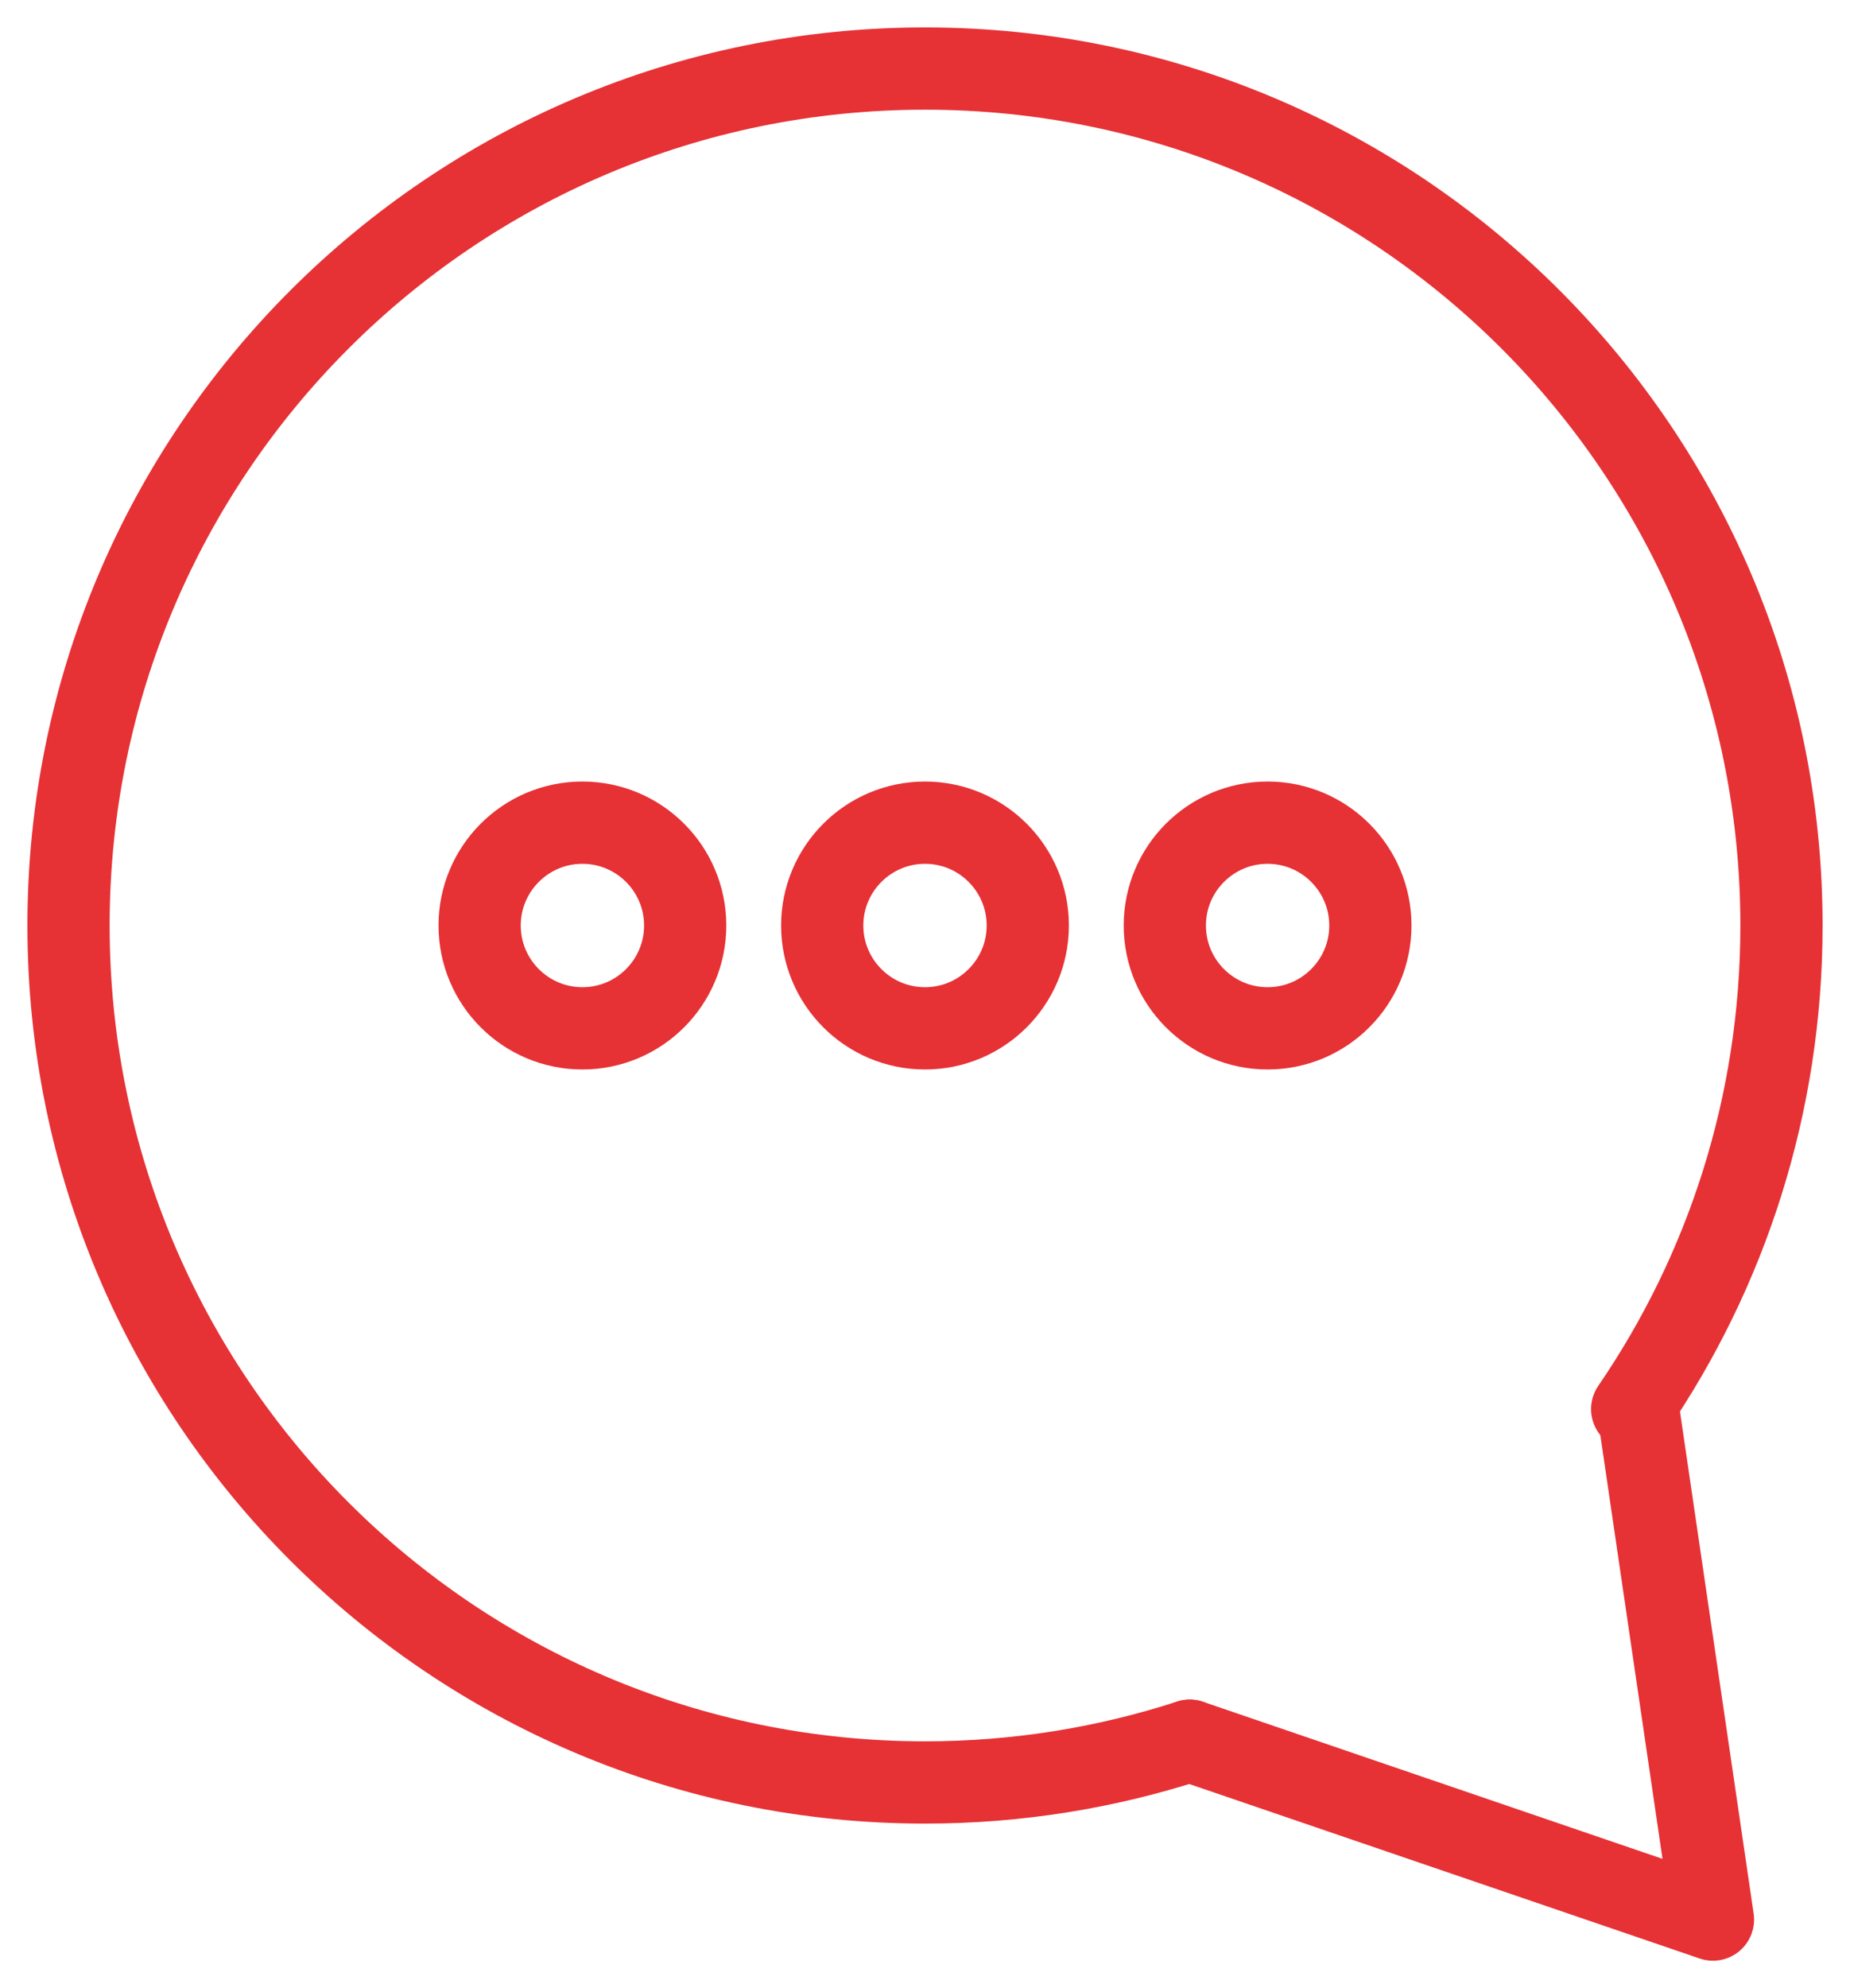 <?xml version="1.0" encoding="UTF-8"?>
<svg width="27px" height="29px" viewBox="0 0 27 29" version="1.1" xmlns="http://www.w3.org/2000/svg" xmlns:xlink="http://www.w3.org/1999/xlink">
    <!-- Generator: Sketch 56.2 (81672) - https://sketch.com -->
    <title>picto</title>
    <desc>Created with Sketch.</desc>
    <g id="Mobile-Master" stroke="none" stroke-width="1" fill="none" fill-rule="evenodd" stroke-linecap="round" stroke-linejoin="round">
        <g id="arkea_contact_5_mobile" transform="translate(-22, -251)" stroke="#E63135" stroke-width="1.2">
            <g id="picto" transform="translate(23, 252)">
                <path d="M16.364,24.391 L24,27 C23.275,22.06 22.912,19.589 22.912,19.589" id="Stroke-1"></path>
                <path d="M16.364,24.391 C15.147,24.786 13.849,25 12.5,25 C5.597,25 0,19.404 0,12.5 C0,5.596 5.597,0 12.5,0 C19.404,0 25,5.596 25,12.5 C25,15.117 24.196,17.546 22.821,19.554" id="Stroke-3"></path>
                <path d="M14,12.5 C14,13.328 13.328,14 12.5,14 C11.672,14 11,13.328 11,12.5 C11,11.672 11.672,11 12.5,11 C13.328,11 14,11.672 14,12.5 Z" id="Stroke-5"></path>
                <path d="M9,12.5 C9,13.328 8.328,14 7.5,14 C6.672,14 6,13.328 6,12.5 C6,11.672 6.672,11 7.5,11 C8.328,11 9,11.672 9,12.5 Z" id="Stroke-7"></path>
                <path d="M19,12.5 C19,13.328 18.328,14 17.5,14 C16.672,14 16,13.328 16,12.5 C16,11.672 16.672,11 17.5,11 C18.328,11 19,11.672 19,12.5 Z" id="Stroke-9"></path>
            </g>
        </g>
    </g>
</svg>